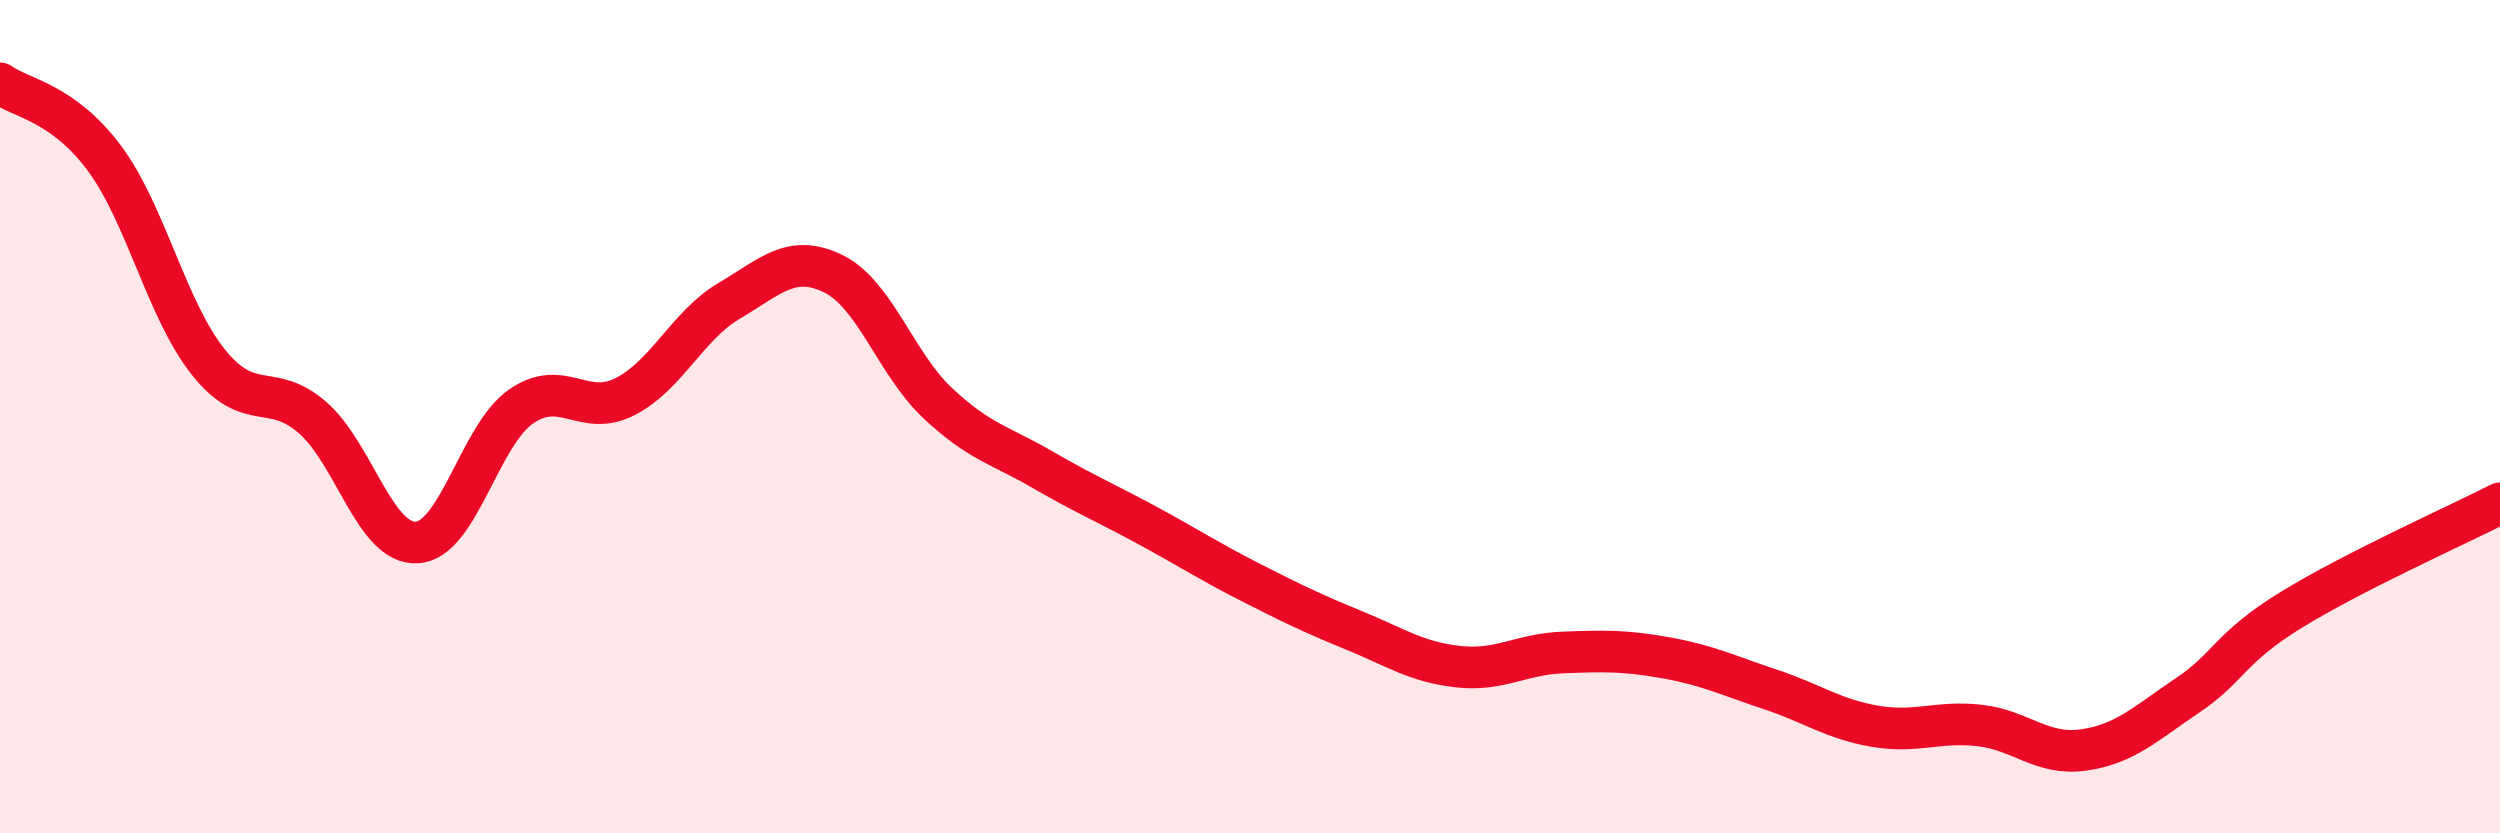 
    <svg width="60" height="20" viewBox="0 0 60 20" xmlns="http://www.w3.org/2000/svg">
      <path
        d="M 0,2 C 0.5,2.36 1.5,2.45 2.5,3.79 C 3.5,5.13 4,7.44 5,8.69 C 6,9.94 6.5,9.15 7.5,10.02 C 8.5,10.89 9,13.07 10,13.02 C 11,12.97 11.5,10.46 12.5,9.76 C 13.5,9.06 14,10.03 15,9.52 C 16,9.01 16.5,7.81 17.5,7.22 C 18.5,6.63 19,6.08 20,6.57 C 21,7.06 21.5,8.73 22.5,9.67 C 23.5,10.61 24,10.68 25,11.26 C 26,11.84 26.5,12.05 27.5,12.59 C 28.5,13.13 29,13.46 30,13.97 C 31,14.48 31.5,14.72 32.5,15.13 C 33.5,15.54 34,15.89 35,16 C 36,16.11 36.5,15.7 37.5,15.66 C 38.5,15.62 39,15.61 40,15.79 C 41,15.97 41.5,16.22 42.5,16.55 C 43.5,16.88 44,17.26 45,17.43 C 46,17.6 46.5,17.3 47.5,17.41 C 48.5,17.52 49,18.14 50,18 C 51,17.86 51.5,17.36 52.5,16.69 C 53.5,16.02 53.5,15.55 55,14.63 C 56.5,13.71 59,12.59 60,12.08L60 20L0 20Z"
        fill="#EB0A25"
        opacity="0.1"
        stroke-linecap="round"
        stroke-linejoin="round"
      />
      <path
        d="M 0,2 C 0.5,2.36 1.5,2.45 2.5,3.79 C 3.5,5.13 4,7.44 5,8.69 C 6,9.94 6.5,9.15 7.5,10.02 C 8.5,10.89 9,13.07 10,13.02 C 11,12.97 11.5,10.46 12.5,9.76 C 13.5,9.06 14,10.03 15,9.52 C 16,9.01 16.5,7.81 17.5,7.22 C 18.5,6.63 19,6.08 20,6.57 C 21,7.06 21.5,8.73 22.5,9.67 C 23.5,10.61 24,10.68 25,11.26 C 26,11.84 26.5,12.05 27.5,12.59 C 28.5,13.13 29,13.46 30,13.97 C 31,14.48 31.5,14.72 32.5,15.13 C 33.5,15.54 34,15.89 35,16 C 36,16.11 36.5,15.7 37.5,15.66 C 38.5,15.62 39,15.61 40,15.79 C 41,15.97 41.5,16.22 42.5,16.55 C 43.5,16.88 44,17.26 45,17.43 C 46,17.6 46.5,17.3 47.5,17.41 C 48.5,17.52 49,18.14 50,18 C 51,17.86 51.5,17.36 52.5,16.69 C 53.5,16.02 53.5,15.55 55,14.63 C 56.5,13.71 59,12.59 60,12.08"
        stroke="#EB0A25"
        stroke-width="1"
        fill="none"
        stroke-linecap="round"
        stroke-linejoin="round"
      />
    </svg>
  